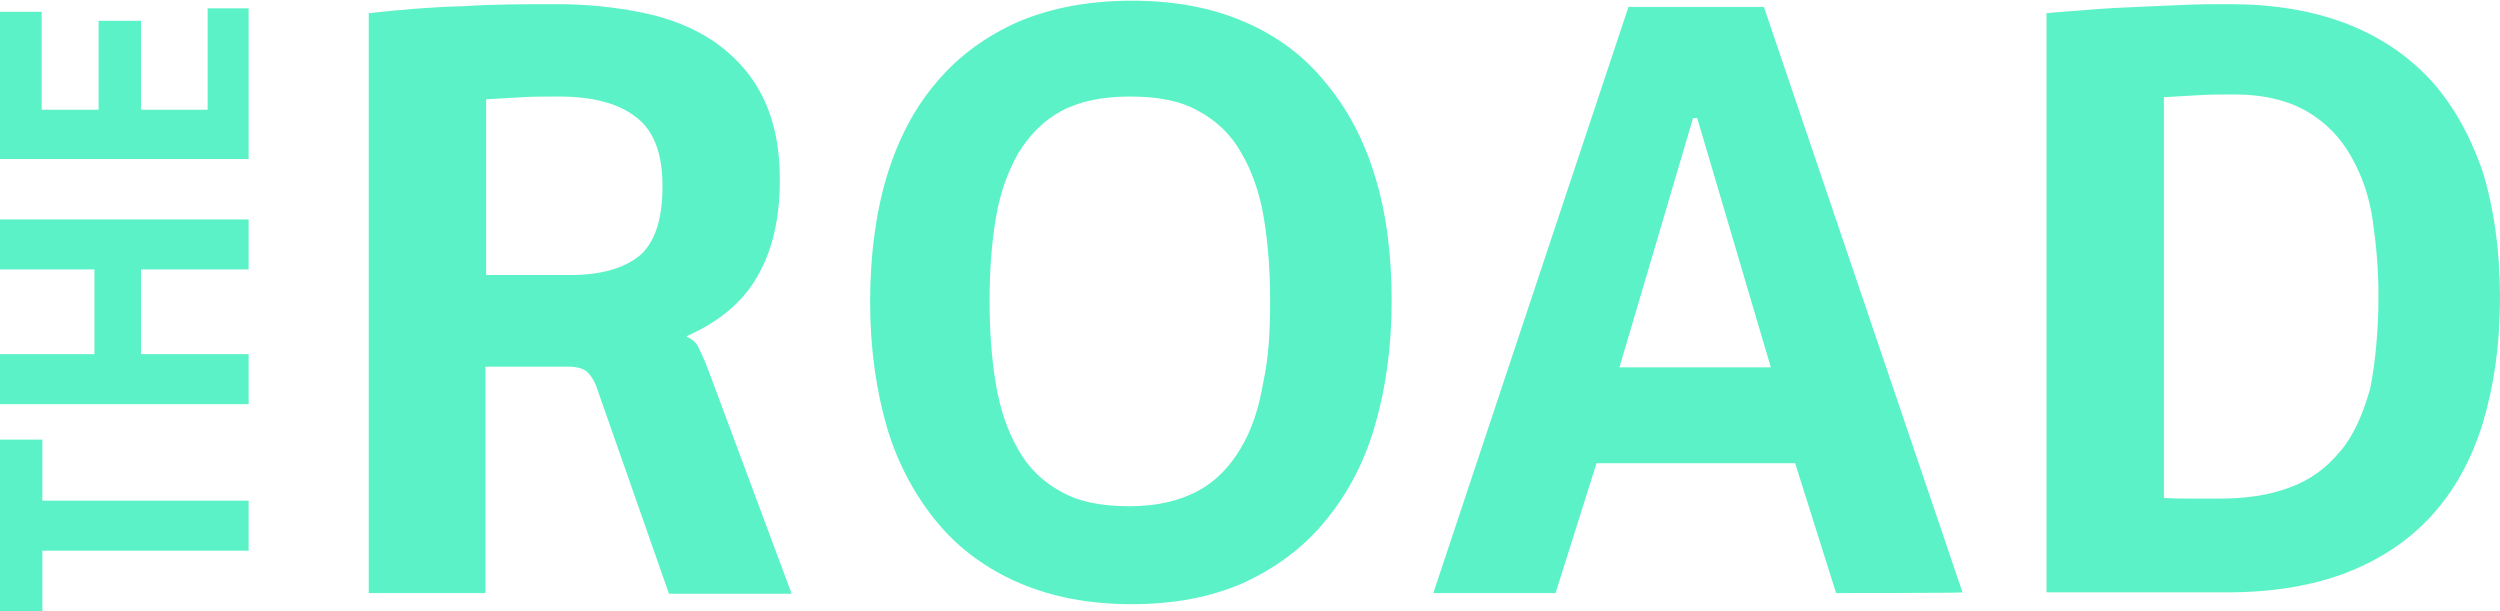 <?xml version="1.0" encoding="utf-8"?>
<!-- Generator: Adobe Illustrator 28.1.0, SVG Export Plug-In . SVG Version: 6.00 Build 0)  -->
<svg version="1.1" id="Layer_1" xmlns="http://www.w3.org/2000/svg" xmlns:xlink="http://www.w3.org/1999/xlink" x="0px" y="0px"
	 width="360px" height="88px" viewBox="0 0 360 88" style="enable-background:new 0 0 360 88;" xml:space="preserve">
<style type="text/css">
	.st0{fill:#5AF2C6;}
</style>
<g>
	<g>
		<path class="st0" d="M96.3,85.4L86.1,56.3c-0.4-1.3-0.9-2.1-1.5-2.7c-0.5-0.5-1.5-0.8-2.7-0.8H69.9v32.6H53.1V1.9
			c4.5-0.5,9.1-0.9,13.5-1c4.5-0.3,8.9-0.3,13.5-0.3c4.3,0,8.3,0.4,12.3,1.2c3.9,0.8,7.3,2.1,10.3,4.1c2.9,2,5.3,4.5,7,7.8
			s2.6,7.3,2.6,12.2c0,5.6-1.1,10.3-3.3,14c-2.1,3.7-5.6,6.5-10.1,8.5v0.1c0.8,0.3,1.5,0.9,1.9,2c0.5,1,0.9,2,1.2,2.8l12,32.2H96.3z
			 M95.4,26.8c0-4.8-1.3-8.1-3.9-10c-2.6-2-6.3-2.9-11.1-2.9c-1.9,0-3.6,0-5.2,0.1c-1.6,0.1-3.4,0.2-5.2,0.3v25.3h12.2
			c4.2,0,7.5-0.9,9.8-2.7C94.3,35,95.4,31.6,95.4,26.8z"/>
		<path class="st0" d="M200.4,43.3c0,6.8-0.9,12.9-2.5,18.3s-4.1,9.9-7.3,13.7c-3.2,3.8-7.1,6.6-11.7,8.7c-4.6,2-9.9,3-15.9,3
			c-6.1,0-11.4-1-16.1-3c-4.7-2-8.7-4.9-11.8-8.6s-5.7-8.3-7.3-13.6c-1.6-5.4-2.5-11.5-2.5-18.3c0-6.7,0.8-12.8,2.4-18.1
			c1.6-5.3,4-9.9,7.2-13.6c3.2-3.8,7.1-6.6,11.8-8.7c4.8-2,10.2-3,16.3-3c6.1,0,11.4,1,16.1,3c4.7,2,8.6,4.9,11.7,8.7
			c3.2,3.8,5.6,8.3,7.2,13.6C199.6,30.5,200.4,36.6,200.4,43.3z M182.9,43.3c0-4.3-0.3-8.2-0.9-11.9c-0.6-3.6-1.7-6.7-3.2-9.3
			c-1.5-2.7-3.6-4.7-6.2-6.1c-2.6-1.5-5.9-2.1-9.9-2.1s-7.3,0.7-9.9,2.1s-4.6,3.5-6.2,6.1c-1.5,2.7-2.6,5.7-3.2,9.3
			c-0.6,3.6-0.9,7.5-0.9,11.9s0.3,8.4,0.9,12c0.6,3.6,1.7,6.8,3.2,9.4c1.5,2.7,3.6,4.7,6.2,6.1c2.6,1.5,5.9,2.1,9.9,2.1
			c3.9,0,7.2-0.8,9.8-2.2s4.6-3.5,6.2-6.2s2.6-5.8,3.2-9.4C182.7,51.5,182.9,47.6,182.9,43.3z"/>
		<path class="st0" d="M264.4,85.4l-5.9-18.7h-28.6L224,85.4h-17.6L234.5,1H254l28.6,84.3C282.6,85.4,264.4,85.4,264.4,85.4z
			 M244.4,17h-0.6l-10.6,35.9h21.8L244.4,17z"/>
		<path class="st0" d="M360,42.9c0,6.8-0.9,12.8-2.5,18.1c-1.6,5.2-4.1,9.7-7.4,13.3c-3.3,3.6-7.4,6.3-12.3,8.2
			c-5,1.9-10.7,2.8-17.2,2.8h-25.9V1.9c1.9-0.2,3.9-0.3,6.2-0.5s4.5-0.3,6.8-0.4c2.3-0.1,4.6-0.2,6.9-0.3c2.3-0.1,4.5-0.1,6.5-0.1
			c6.2,0,11.7,0.9,16.5,2.7s8.9,4.5,12.3,8.1c3.3,3.6,5.8,8.1,7.6,13.3C359.1,29.9,360,36,360,42.9z M342.5,42.6
			c0-3.6-0.3-7.2-0.8-10.7c-0.5-3.5-1.5-6.5-3.1-9.3c-1.5-2.7-3.6-4.9-6.3-6.5c-2.7-1.6-6.3-2.5-10.5-2.5c-1.7,0-3.4,0-5.1,0.1
			c-1.8,0.1-3.4,0.2-5.1,0.3v57.7c1.6,0.1,3,0.1,4.1,0.1c1.2,0,2.5,0,3.9,0c3.9,0,7.2-0.5,10.1-1.6c2.8-1,5.2-2.7,7.2-5.1
			c2-2.3,3.3-5.3,4.4-9.1C342,52.5,342.5,47.9,342.5,42.6z"/>
	</g>
</g>
<g>
	<g>
		<path class="st0" d="M6.1,72.1h29.7v7.2H6.1v8.7H0V63.3h6.1V72.1z"/>
		<path class="st0" d="M35.8,38.8H20.3V51h15.5v7.2H0V51h13.6V38.8H0v-7.2h35.8V38.8z"/>
		<path class="st0" d="M35.8,22.9H0V1.7h6v14.1h8.2V3h6.1v12.8h9.6V1.2h5.9C35.8,1.2,35.8,22.9,35.8,22.9z"/>
	</g>
</g>
</svg>
